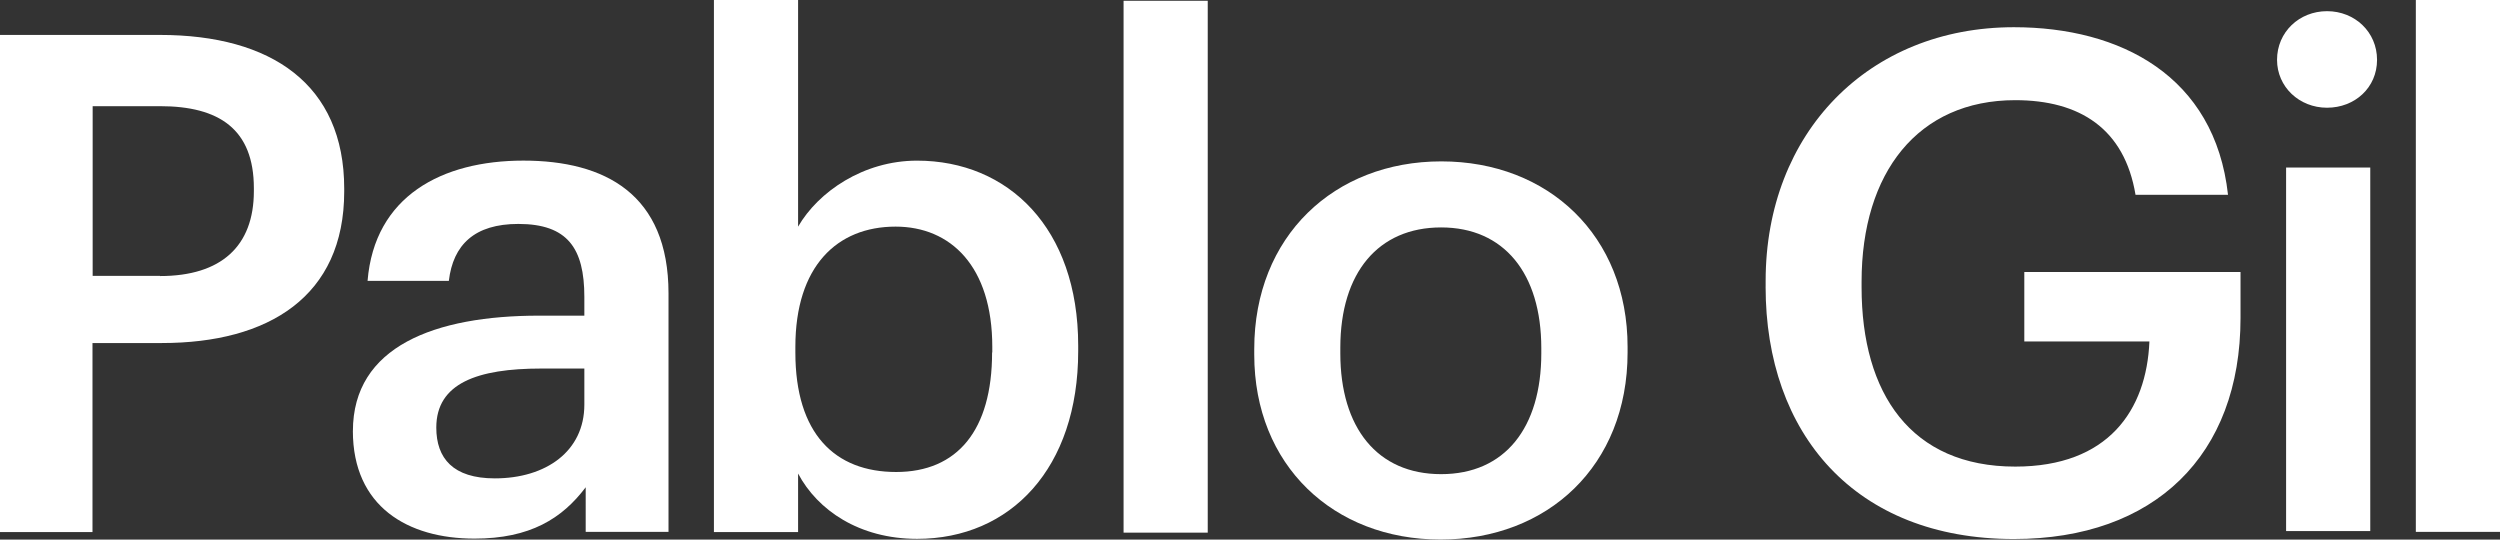 <svg version="1.1" xmlns="http://www.w3.org/2000/svg" xmlns:xlink="http://www.w3.org/1999/xlink" x="0px" y="0px" width="100%" viewBox="0 0 744.97 160.79" style="overflow:visible;enable-background:new 0 0 744.97 160.79;" xml:space="preserve">
<rect x="0" y="0" width="744.97" height="160.79" fill="#333333" stroke="none"/>
<style type="text/css">
	.st0{fill:#FFFFFF;}
</style>
<defs>
</defs>
<g>
	<path class="st0" d="M47.69,82.26c18.24,0,27.96-8.92,27.96-25.31v-0.86c0-17.6-10.35-24.45-27.96-24.45H27.61v50.57h20.08l0,0
		V82.26z M0.06,10.41h47.63c33.14,0,54.88,14.73,54.88,45.79v0.86c0,31.29-22.55,45.16-54.31,45.16H27.56v56.32H0V10.41L0.06,10.41z
		"></path>
	<path class="st0" d="M174.13,120.58v-10.76H161.3c-19.04,0-31.29,4.37-31.29,17.6c0,9.15,5,15.13,17.43,15.13
		C162.74,142.55,174.13,134.44,174.13,120.58 M105.16,128.46c0-25.25,24.45-34.4,55.51-34.4h13.46v-5.58c0-14.5-5-21.75-19.67-21.75
		c-13.06,0-19.44,6.21-20.71,16.97h-24.22c2.07-25.25,22.15-35.84,46.42-35.84s43.26,9.95,43.26,39.58v71.05h-24.68V145.2
		c-7.02,9.32-16.57,15.3-33.14,15.3c-19.9,0-36.24-9.55-36.24-32.1"></path>
	<path class="st0" d="M295.69,105.04v-1.67c0-24.05-12.43-35.84-28.82-35.84c-17.43,0-29.86,11.79-29.86,35.84v1.67
		c0,24.22,11.79,35.61,30.03,35.61s28.59-12.43,28.59-35.61 M237.82,141.11v17.43h-25.08V0h25.08v67.54
		c5.98-10.35,19.44-19.67,35.44-19.67c27.15,0,48.03,20.08,48.03,55.11v1.67c0,34.8-20.08,55.92-48.03,55.92
		C256.05,160.56,243.63,152.04,237.82,141.11"></path>
	<rect x="334.81" y="0.23" class="st0" width="25.08" height="158.49"></rect>
	<path class="st0" d="M459.29,105.22v-1.44c0-22.38-11.16-36.01-29.86-36.01c-18.7,0-30.03,13.46-30.03,35.84v1.67
		c0,22.15,10.99,36.01,30.03,36.01c19.04,0,29.86-13.86,29.86-36.01 M373.75,105.68v-1.67c0-33.6,23.82-55.92,55.74-55.92
		s55.51,22.15,55.51,55.28v1.67c0,33.77-23.82,55.74-55.74,55.74S373.75,138.64,373.75,105.68"></path>
	<path class="st0" d="M526.14,85.37V83.7c0-44.12,30.66-75.59,73.98-75.59c31.7,0,59.89,14.5,63.8,49.93h-27.56
		c-3.28-19.67-16.57-28.19-35.84-28.19c-28.99,0-45.79,21.57-45.79,54.08v1.67c0,31.7,14.73,53.44,45.79,53.44
		c27.73,0,39.12-16.8,39.98-37.28h-37.28V81.06h64.43v13.69c0,41.02-25.71,65.87-67.54,65.87c-47.46,0-73.98-31.47-73.98-75.19"></path>
	<path class="st0" d="M681.23,49.93h25.08v108.32h-25.08V49.93z M678.53,17.83c0-8.28,6.62-14.5,14.9-14.5s14.9,6.21,14.9,14.5
		s-6.62,14.27-14.9,14.27S678.53,25.89,678.53,17.83"></path>
	<rect x="719.89" class="st0" width="25.08" height="158.49"></rect>
</g>
</svg>